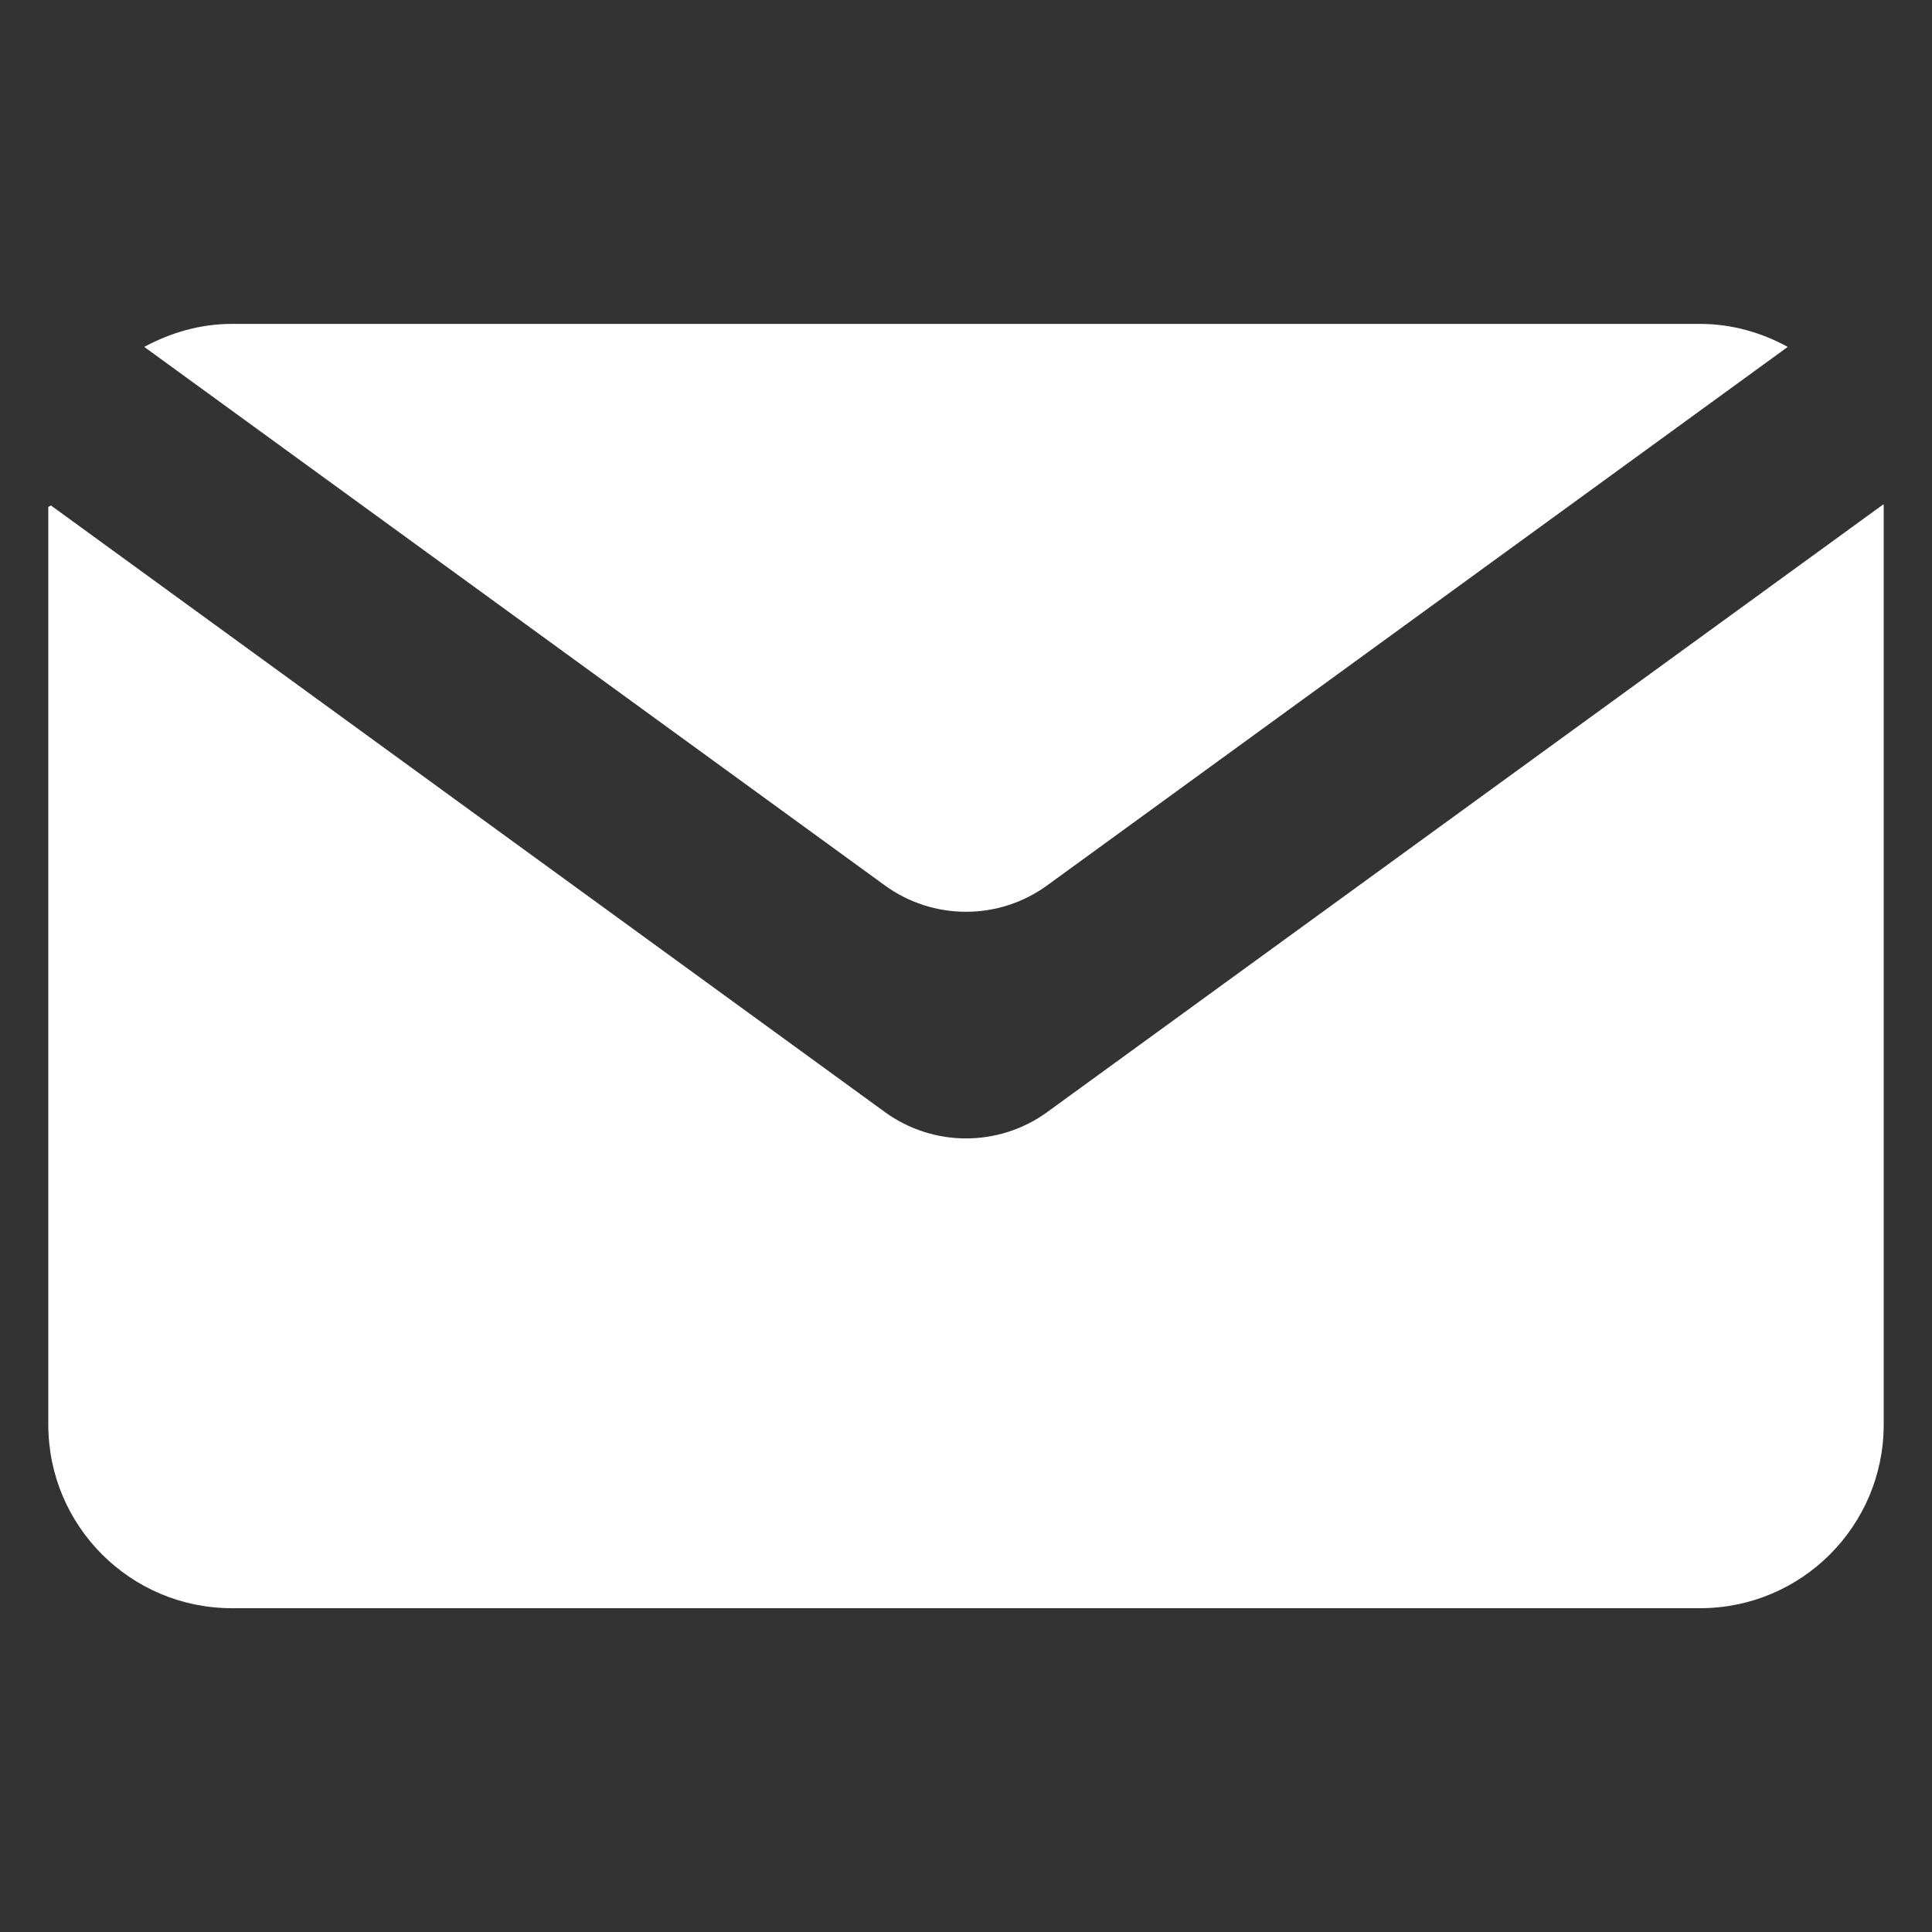 <svg width="20" height="20" viewBox="0 0 20 20" fill="none" xmlns="http://www.w3.org/2000/svg">
<rect x="0" y="0" width="20" height="20" fill="#333333" stroke="none"/>
<path d="M9.159 11.511L0.528 5.233C0.511 5.242 0.517 5.239 0.5 5.247V14.748C0.5 15.797 1.351 16.648 2.4 16.648H17.6C18.649 16.648 19.5 15.797 19.5 14.748V5.225C19.497 5.223 19.498 5.224 19.495 5.222L10.841 11.512C10.34 11.876 9.66 11.876 9.159 11.511Z" fill="white"/>
<path d="M10.841 9.165L18.507 3.591C18.238 3.444 17.929 3.353 17.6 3.353H2.4C2.071 3.353 1.767 3.444 1.493 3.591L9.159 9.165C9.66 9.53 10.34 9.53 10.841 9.165Z" fill="white"/>
</svg>
